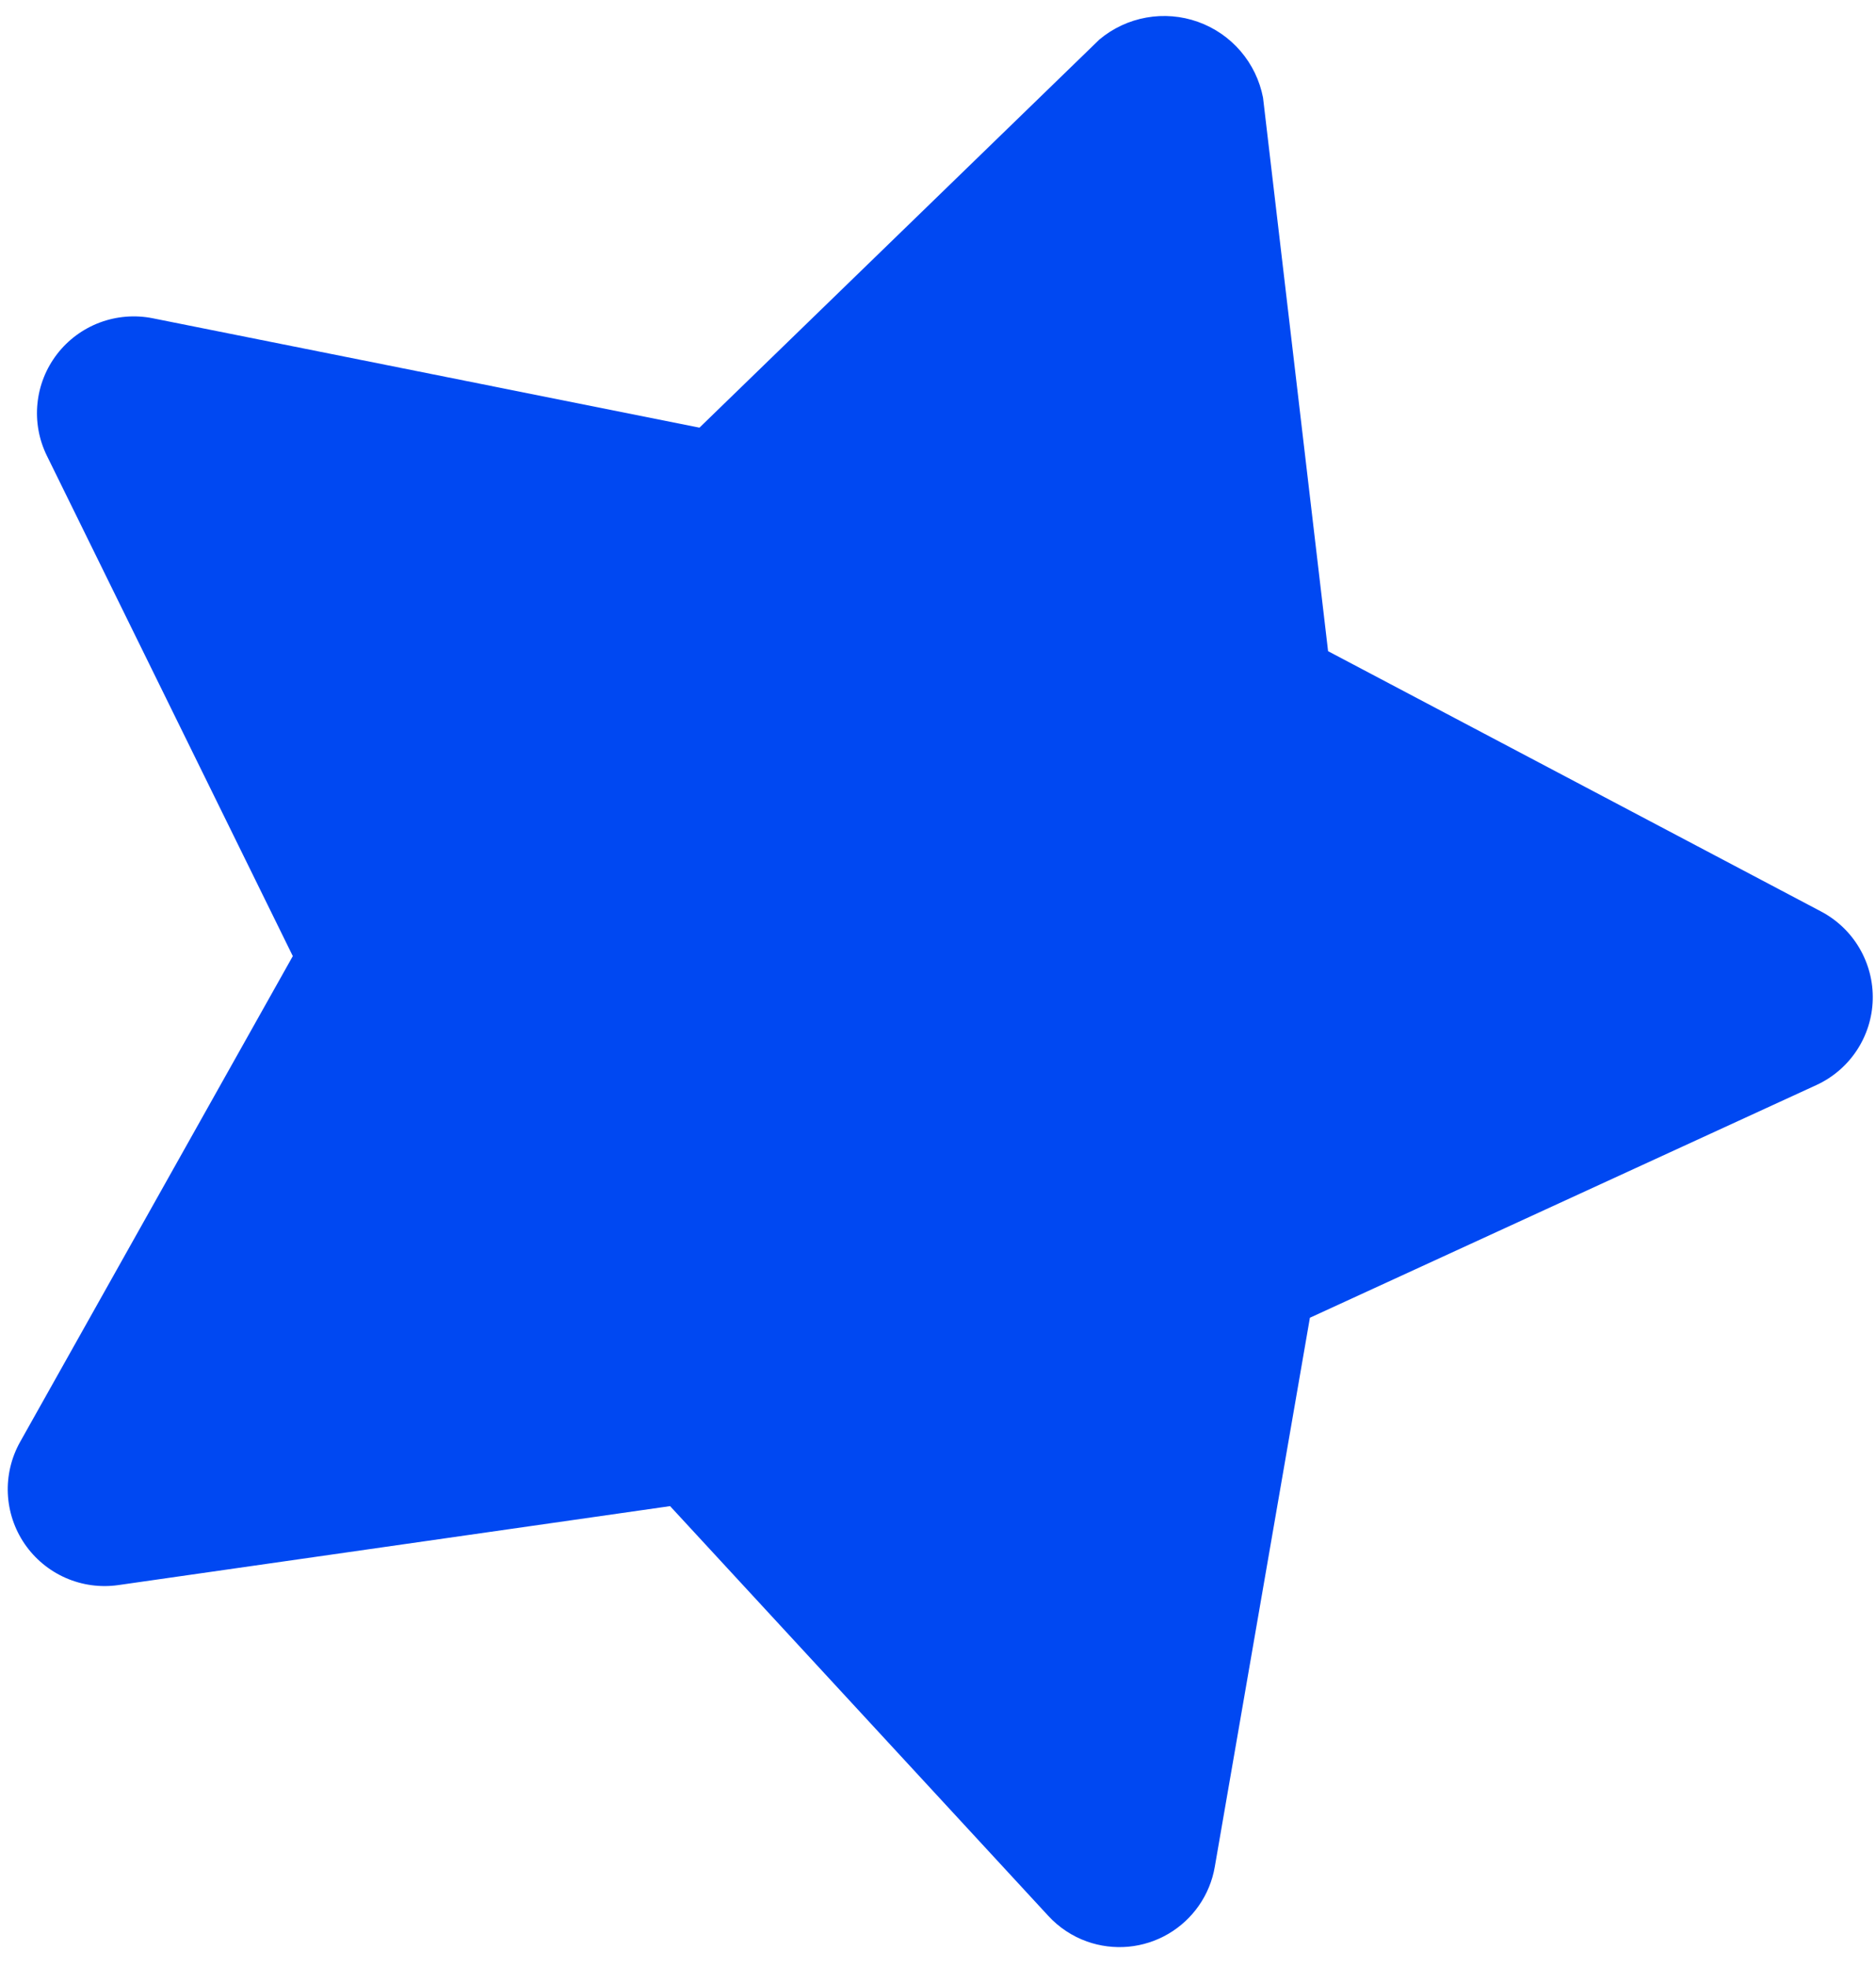 <?xml version="1.0" encoding="UTF-8"?> <svg xmlns="http://www.w3.org/2000/svg" width="62" height="65" viewBox="0 0 62 65" fill="none"><path d="M35.922 64.158C35.433 63.983 34.995 63.692 34.644 63.31L22.146 49.771L3.906 52.381C3.316 52.465 2.714 52.382 2.168 52.142C1.622 51.902 1.155 51.514 0.817 51.023C0.48 50.532 0.287 49.956 0.259 49.36C0.232 48.765 0.372 48.174 0.662 47.654L9.677 31.595L1.549 15.06C1.286 14.525 1.178 13.927 1.238 13.334C1.297 12.74 1.522 12.175 1.885 11.703C2.249 11.23 2.738 10.869 3.296 10.659C3.855 10.45 4.461 10.4 5.046 10.517L23.117 14.132L36.335 1.305C36.779 0.933 37.313 0.683 37.884 0.581C38.454 0.478 39.042 0.527 39.588 0.721C40.134 0.915 40.62 1.248 40.998 1.688C41.376 2.128 41.632 2.658 41.742 3.227L43.892 21.519L60.189 30.123C60.717 30.403 61.156 30.823 61.456 31.338C61.757 31.854 61.908 32.442 61.892 33.038C61.876 33.635 61.693 34.214 61.364 34.712C61.036 35.209 60.575 35.605 60.033 35.855L43.291 43.546L40.147 61.693C40.068 62.152 39.889 62.588 39.623 62.97C39.358 63.352 39.012 63.672 38.61 63.907C38.208 64.142 37.759 64.286 37.295 64.33C36.831 64.373 36.361 64.314 35.922 64.158Z" fill="#0048F2"></path></svg> 